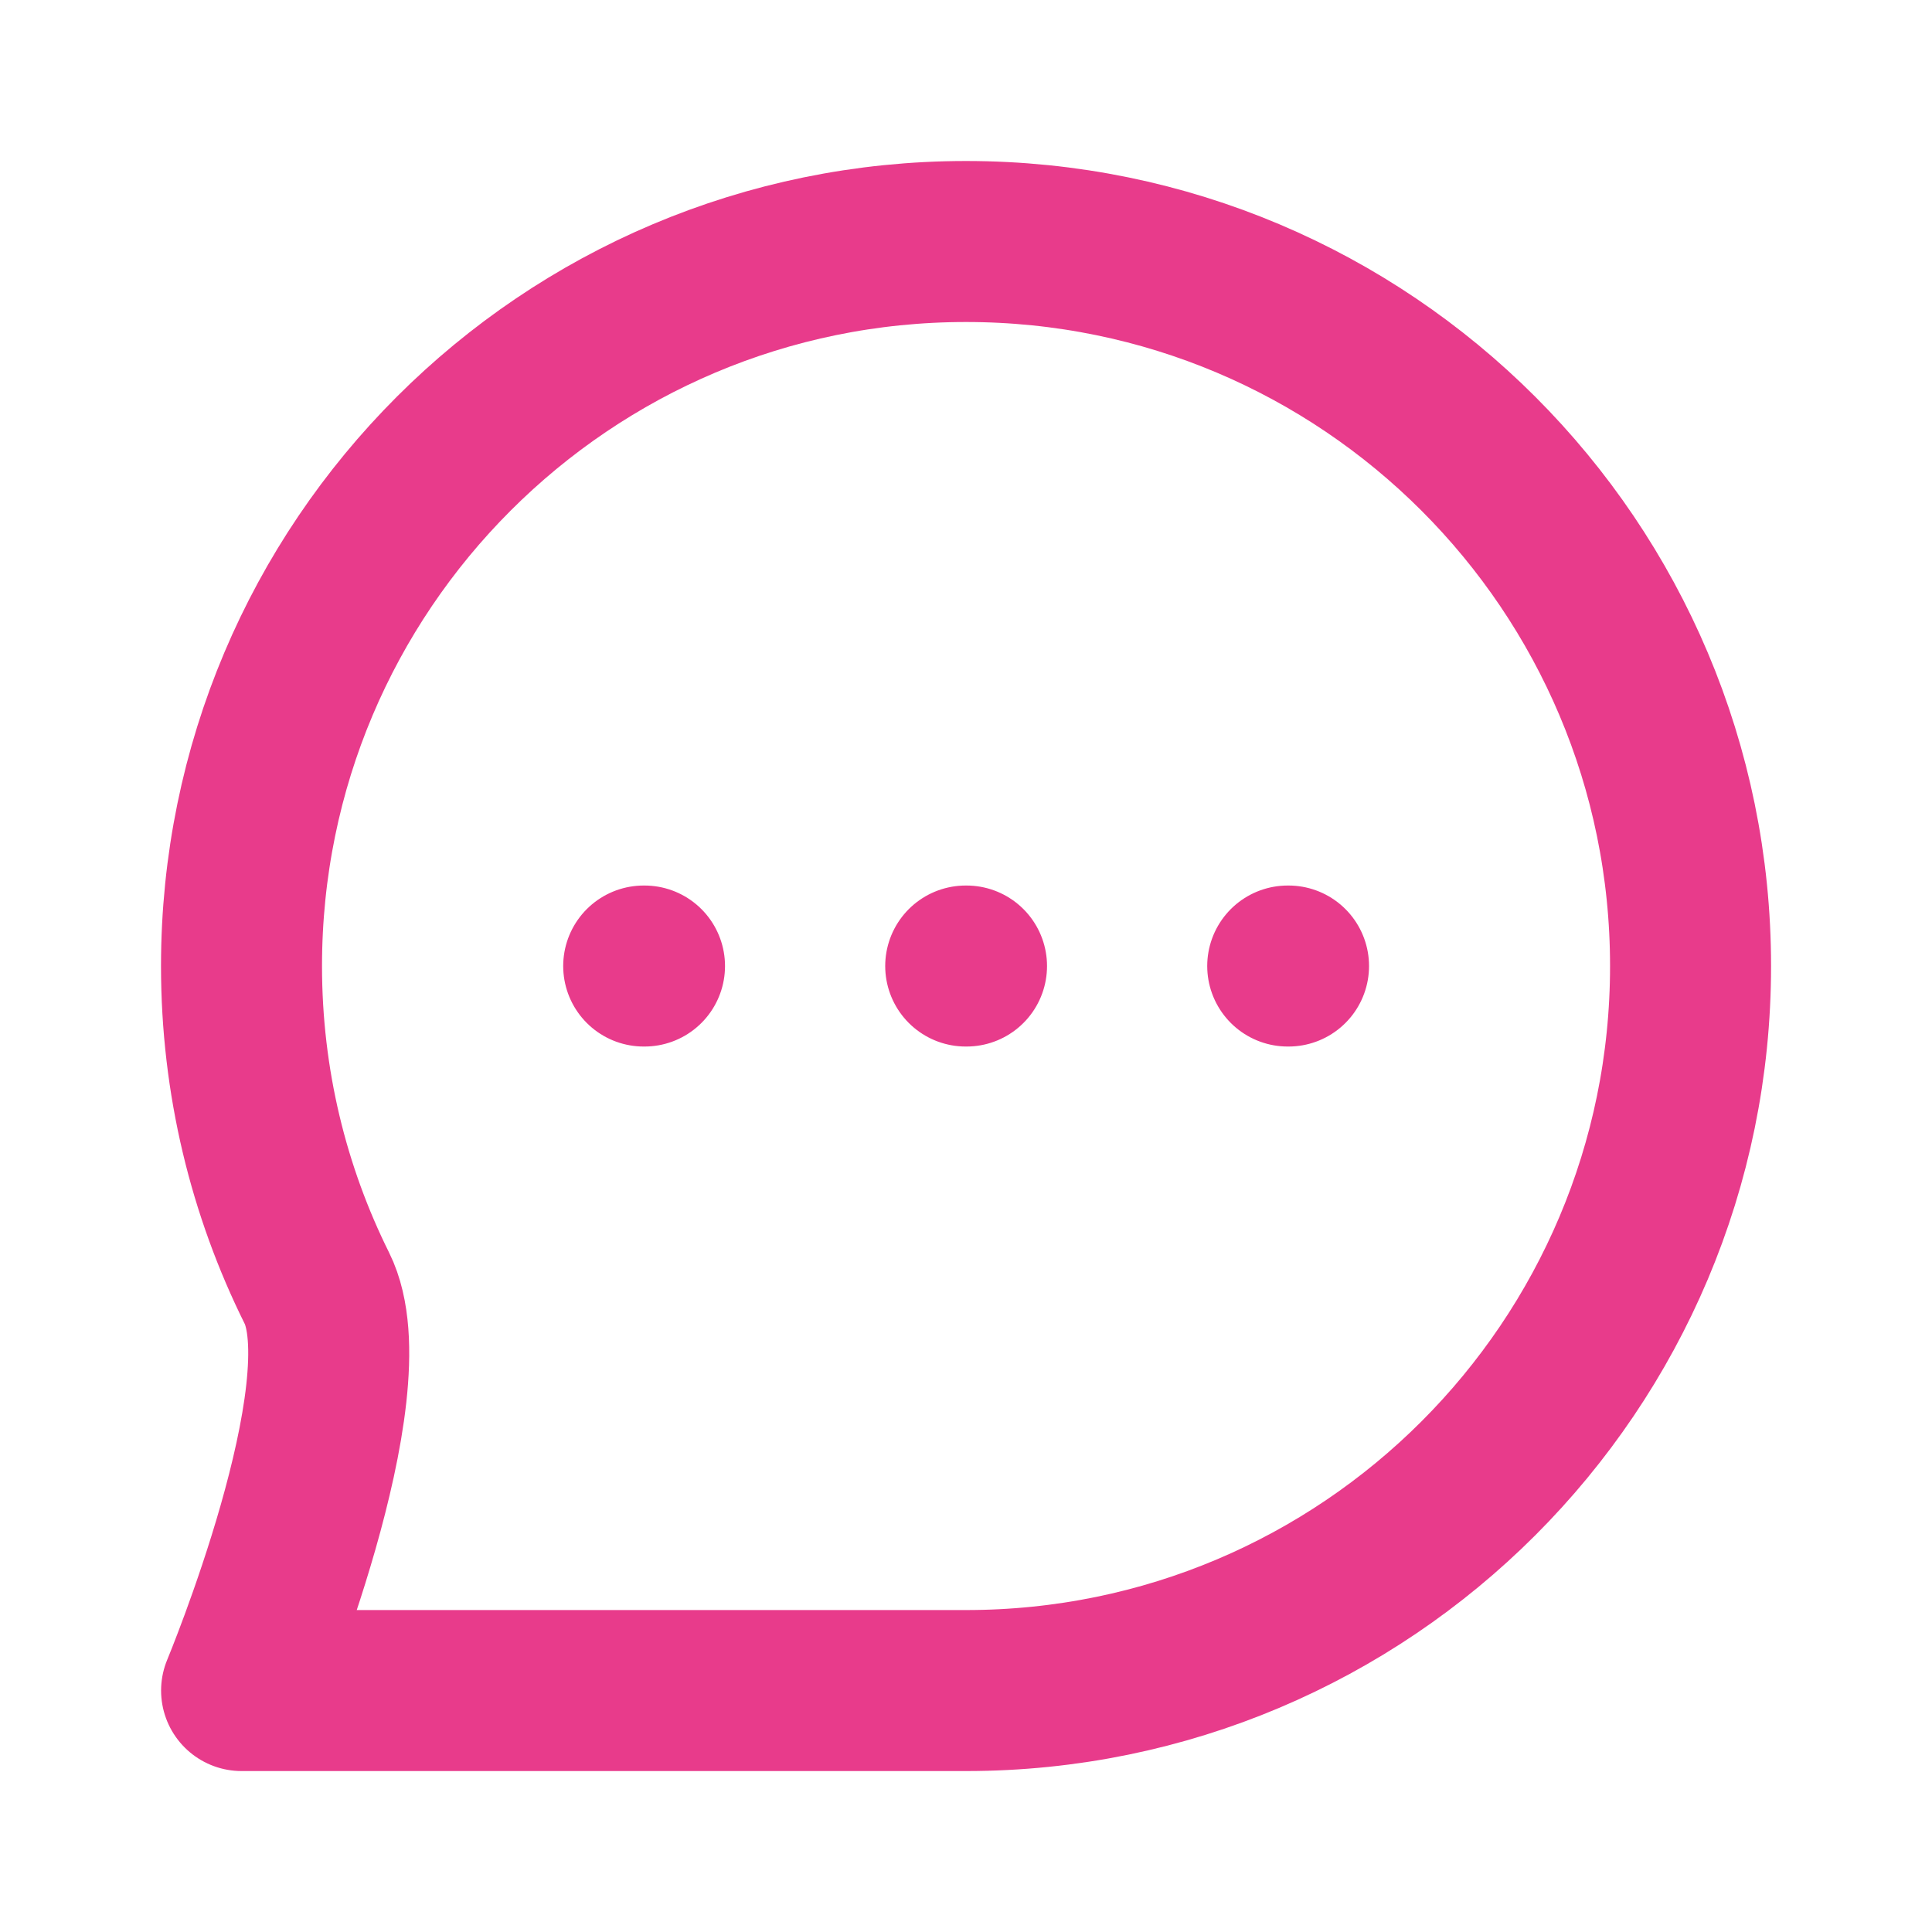 <svg xmlns="http://www.w3.org/2000/svg" xmlns:xlink="http://www.w3.org/1999/xlink" width="800px" height="800px" viewBox="0,0,256,256"><g fill="none" fill-rule="nonzero" stroke="#e83b8b" stroke-width="2" stroke-linecap="round" stroke-linejoin="round" stroke-miterlimit="10" stroke-dasharray="" stroke-dashoffset="0" font-family="none" font-weight="none" font-size="none" text-anchor="none" style="mix-blend-mode: normal"><g transform="translate(-0,-0)"><g><g transform="translate(-0.042,0) scale(10.667,10.667)"><path d="M8,12h0.01M12,12h0.01M16,12h0.01M21.004,12c0,4.971 -4.029,9 -9,9c-2.036,0 -8.999,0 -8.999,0c0,0 1.559,-3.744 0.935,-4.999c-0.599,-1.205 -0.936,-2.564 -0.936,-4.001c0,-4.971 4.029,-9 9,-9c4.971,0 9,4.029 9,9z"></path></g></g></g></g></svg>